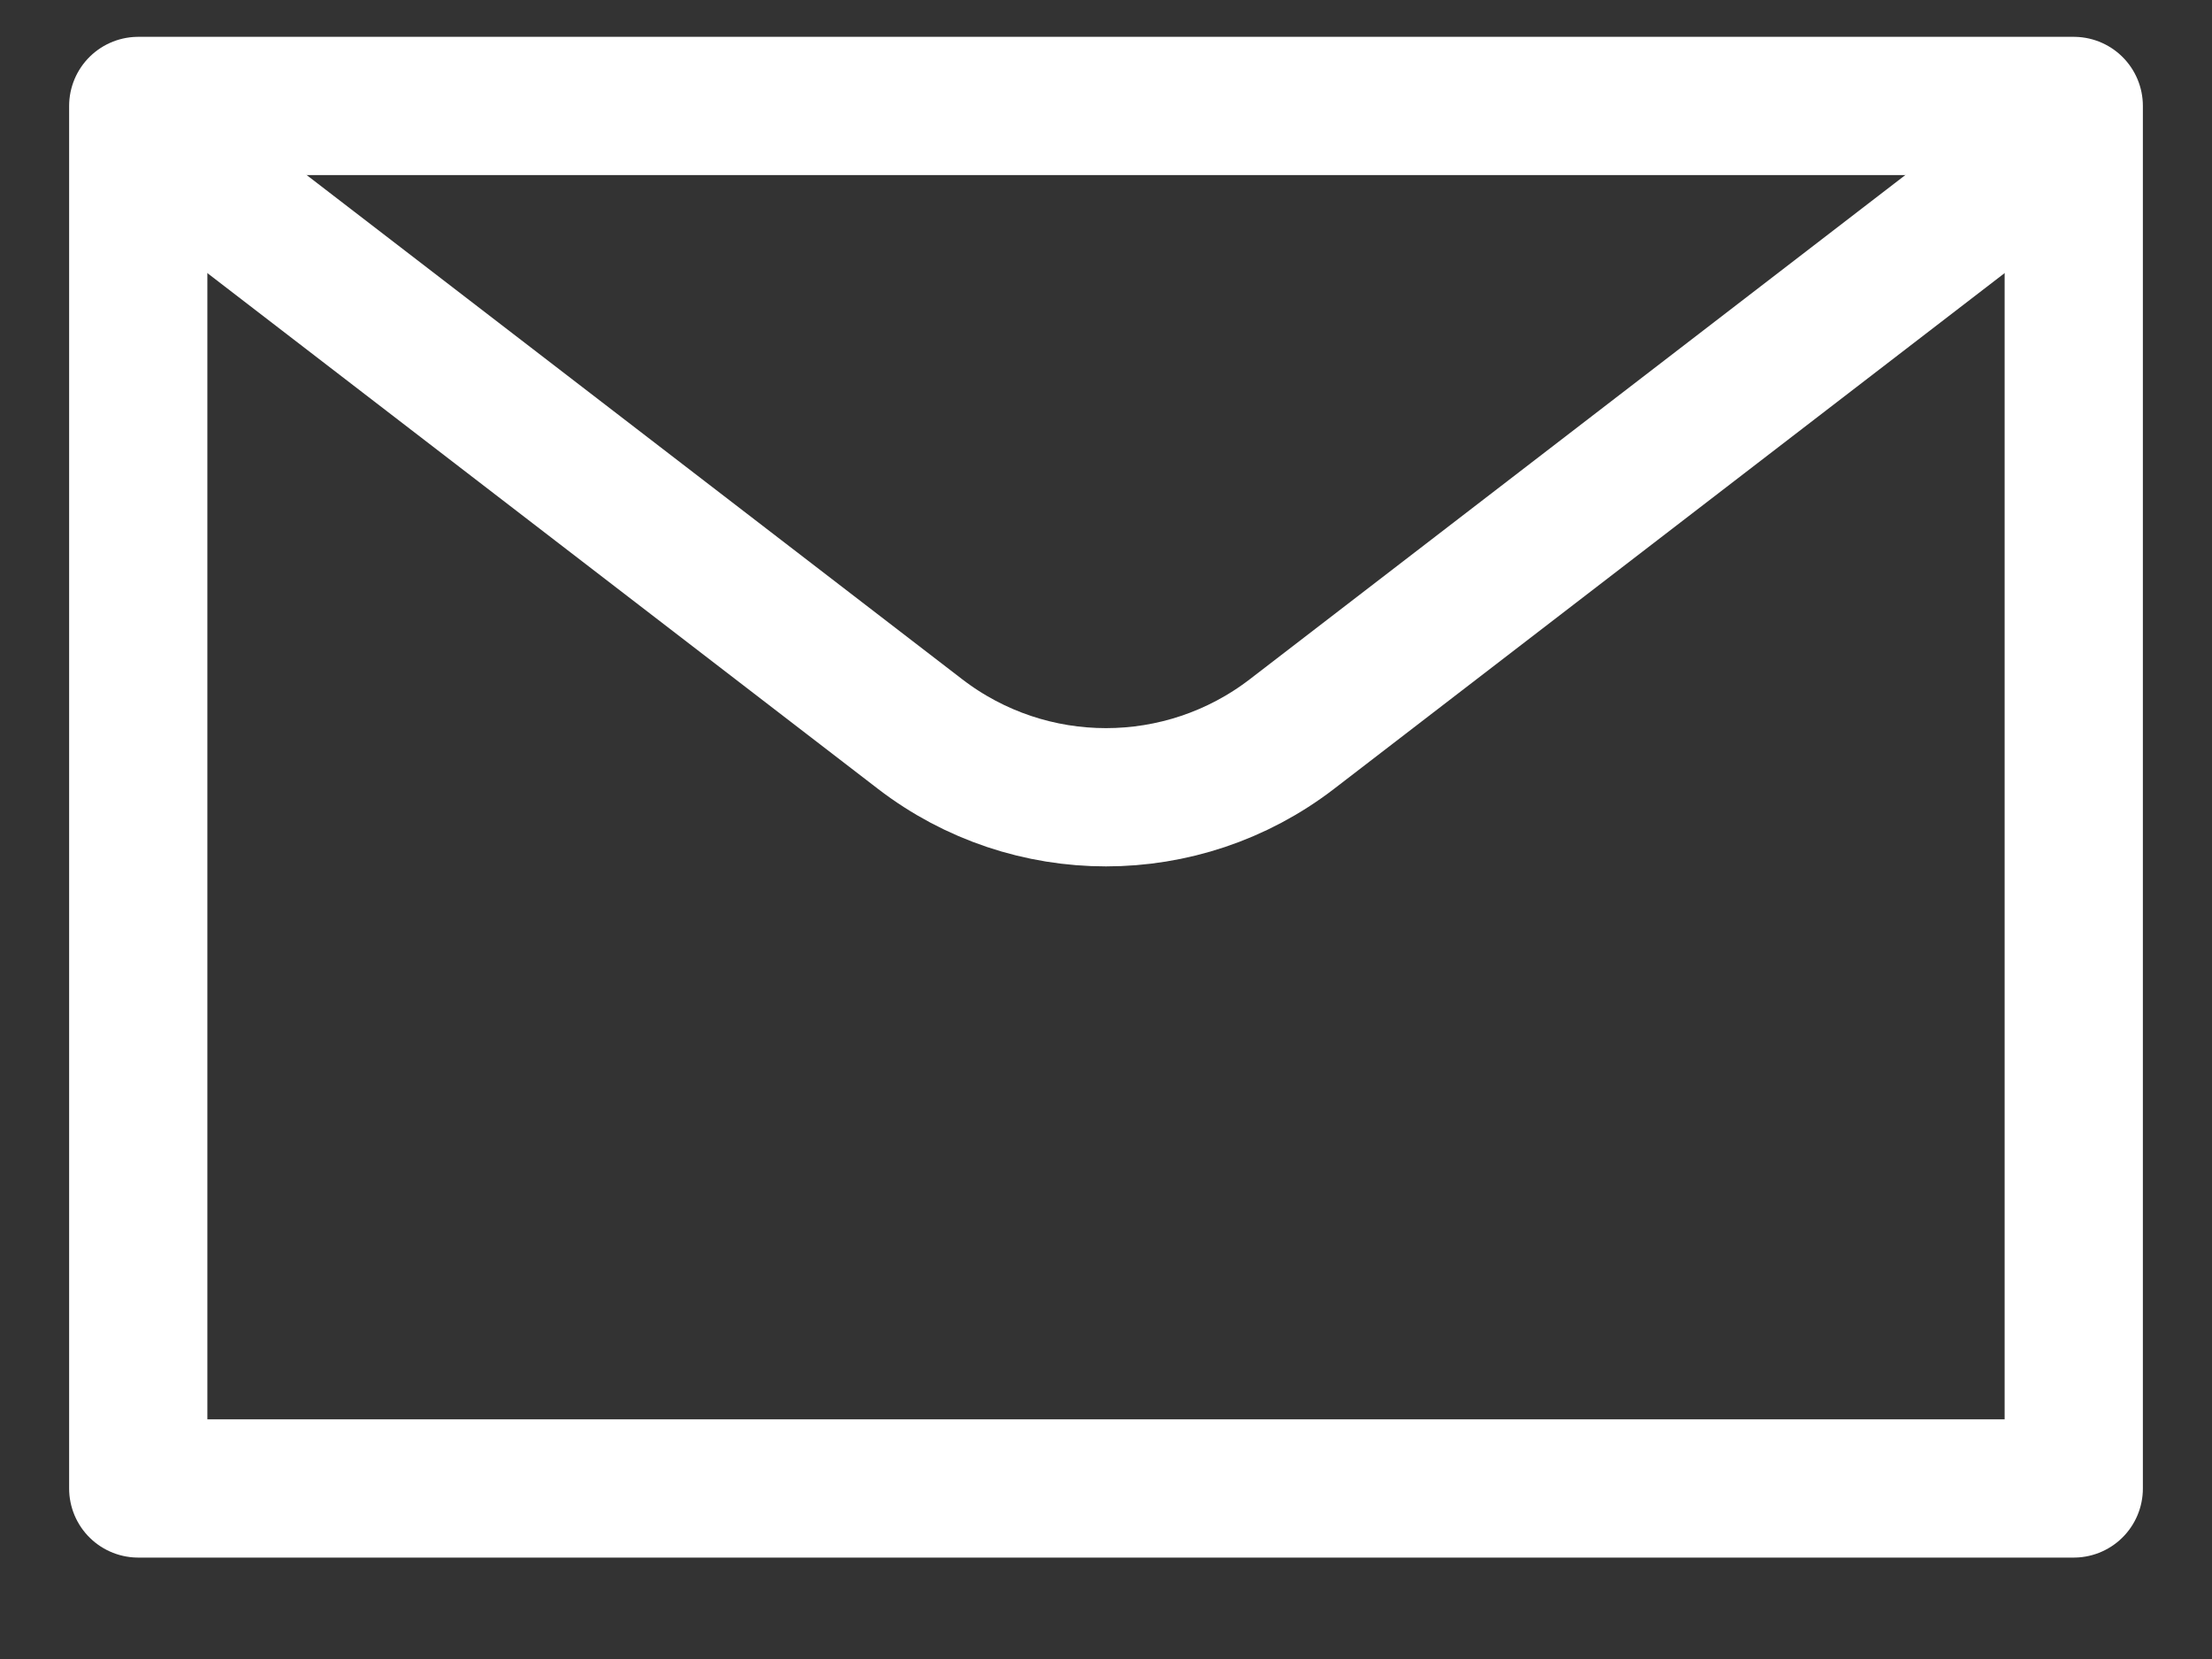 <svg width="20px" height="15px" viewBox="0 0 20 15" version="1.1" xmlns="http://www.w3.org/2000/svg" xmlns:xlink="http://www.w3.org/1999/xlink">
    <rect x="0" y="0" width="20" height="15" fill="#333333" stroke="none"/>
    <g stroke="none" stroke-width="1" fill="none" fill-rule="evenodd">
        <g transform="translate(-30, -13)">
            <g transform="translate(28, 8)">
                <g stroke-linecap="round" stroke-linejoin="round">
                    <g transform="translate(3, 5)">
                        <polygon stroke="#ffffff" stroke-width="1.25" points="0.25 0.958 17.75 0.958 17.75 13.458 0.25 13.458"></polygon>
                        <path d="M17.468,1.417 L10.681,6.637 C9.69,7.399 8.31,7.399 7.319,6.637 L0.532,1.417" stroke="#ffffff" stroke-width="1.25"></path>
                    </g>
                </g>
            </g>
        </g>
    </g>
</svg>
